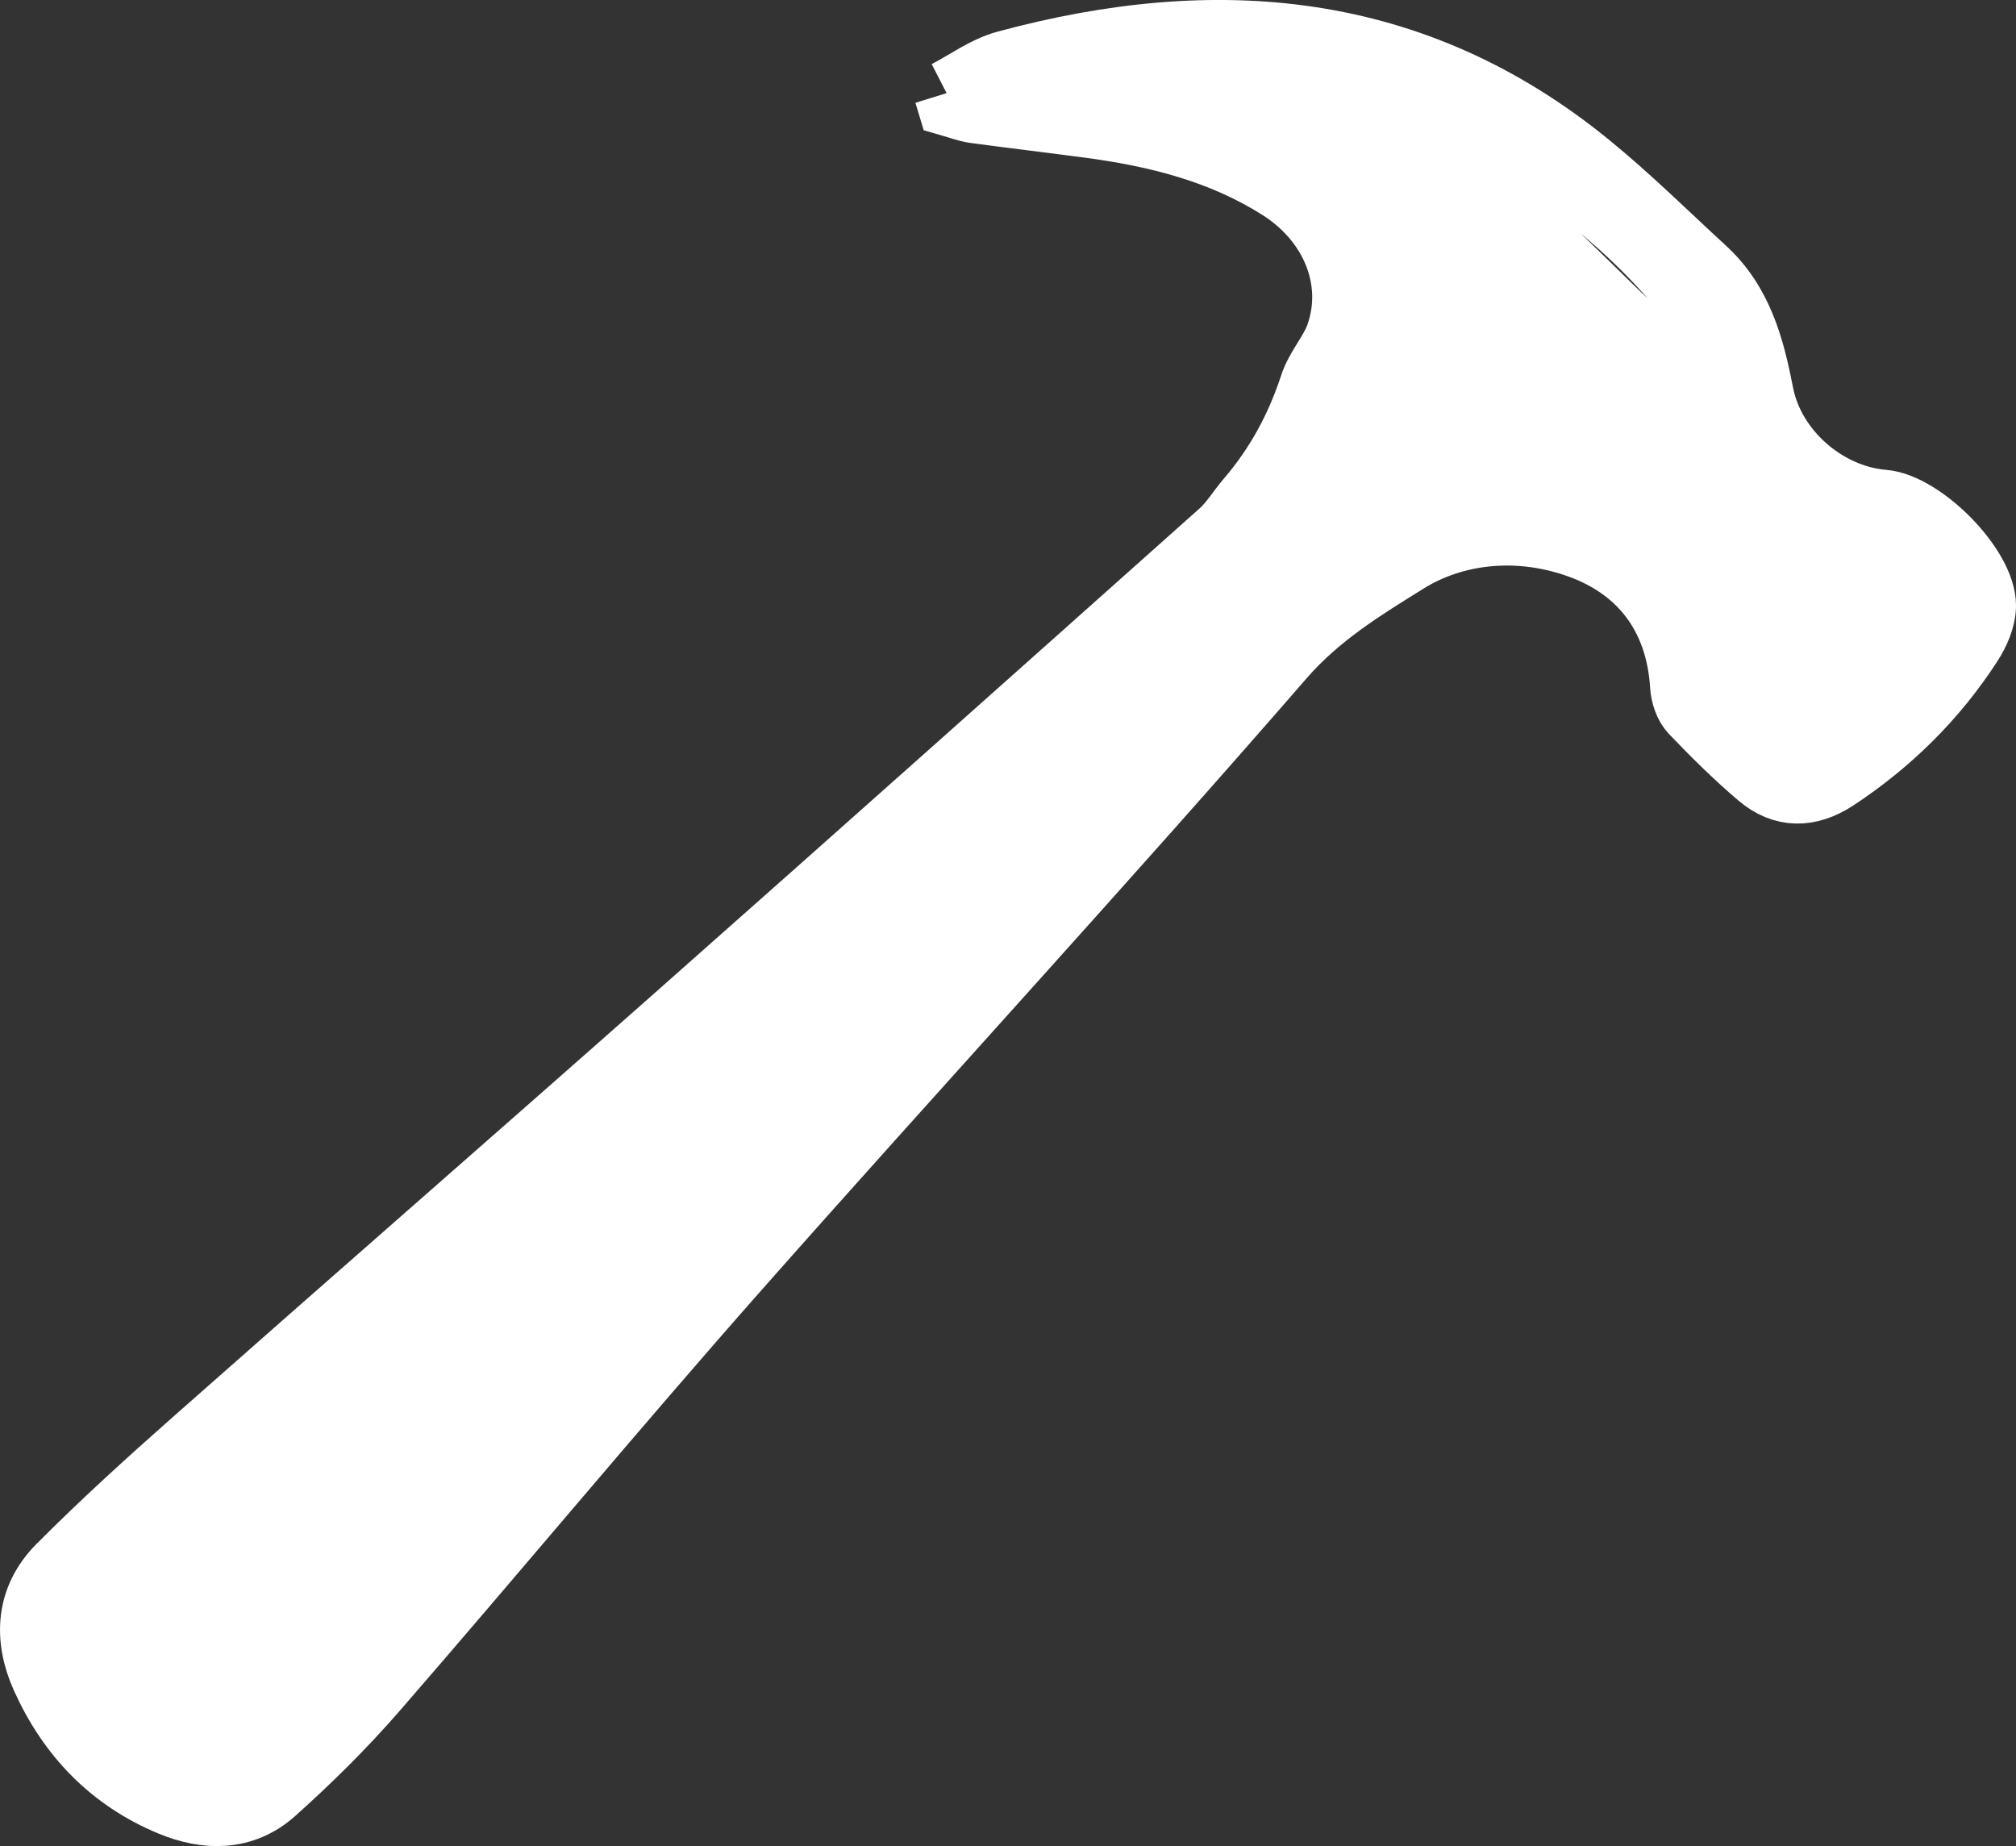 <?xml version="1.0" encoding="utf-8"?>
<!-- Generator: Adobe Illustrator 16.0.0, SVG Export Plug-In . SVG Version: 6.00 Build 0)  -->
<!DOCTYPE svg PUBLIC "-//W3C//DTD SVG 1.1//EN" "http://www.w3.org/Graphics/SVG/1.1/DTD/svg11.dtd">
<svg version="1.1" id="Layer_1" xmlns="http://www.w3.org/2000/svg" xmlns:xlink="http://www.w3.org/1999/xlink" x="0px" y="0px"
	 width="48.435px" height="44.347px" viewBox="0 0 48.435 44.347" enable-background="new 0 0 48.435 44.347" xml:space="preserve">
<rect x="0" y="0" width="48.435" height="44.347" fill="#333333" stroke="none"/>
<path fill="#FFFFFF" stroke="#FFFFFF" stroke-width="1.569" stroke-miterlimit="10" d="M22.743,2.238
	c0.476-0.245,0.924-0.585,1.431-0.721c5.046-1.365,9.803-0.975,14.003,2.462c0.96,0.783,1.844,1.66,2.758,2.499
	c0.875,0.802,1.157,1.871,1.374,2.985c0.268,1.375,1.555,2.492,2.941,2.606c0.932,0.078,2.407,1.563,2.401,2.484
	c-0.002,0.309-0.153,0.646-0.327,0.914c-0.844,1.301-1.929,2.371-3.225,3.225c-0.632,0.415-1.256,0.426-1.825-0.058
	c-0.568-0.482-1.097-1.008-1.609-1.543c-0.141-0.147-0.223-0.4-0.237-0.612c-0.103-1.699-1.028-2.896-2.623-3.417
	c-1.406-0.462-2.876-0.298-4.015,0.41c-1.033,0.643-2.112,1.298-2.986,2.303c-4.313,4.969-8.776,9.81-13.135,14.742
	c-2.931,3.32-5.759,6.729-8.663,10.074c-0.757,0.871-1.584,1.688-2.443,2.456c-0.719,0.638-1.6,0.632-2.458,0.275
	c-1.425-0.591-2.425-1.635-3.053-3.027c-0.428-0.949-0.37-1.899,0.383-2.653c1.047-1.053,2.151-2.053,3.265-3.037
	c3.815-3.372,7.652-6.715,11.464-10.087c4.404-3.894,8.792-7.807,13.18-11.72c0.254-0.225,0.434-0.532,0.659-0.794
	c0.694-0.81,1.188-1.721,1.521-2.737C31.661,8.841,32,8.485,32.15,8.062c0.468-1.317-0.114-2.751-1.41-3.567
	c-1.394-0.88-2.952-1.27-4.565-1.484c-0.92-0.123-1.844-0.231-2.767-0.356c-0.199-0.031-0.391-0.106-0.586-0.162
	C22.796,2.405,22.769,2.322,22.743,2.238 M25.471,17.473c-0.017-0.02-0.031-0.039-0.047-0.059c-0.196,0.167-0.396,0.332-0.591,0.501
	c-2.659,2.334-5.329,4.659-7.972,7.013c-4.558,4.066-9.102,8.146-13.633,12.241c-0.484,0.437-0.886,0.984-1.237,1.539
	c-0.155,0.246-0.09,0.636-0.124,0.956c0.088,0.032,0.174,0.063,0.26,0.095C9.909,32.332,17.689,24.9,25.471,17.473 M26.286,1.503
	c-0.011,0.089-0.021,0.179-0.029,0.268c0.286,0,0.573-0.011,0.862,0.003c2.551,0.123,4.992,0.638,7.225,1.955
	c1.642,0.969,2.958,2.312,4.304,3.628c0.605,0.59,1.241,1.15,1.896,1.688c0.143,0.117,0.516,0.181,0.602,0.092
	c0.138-0.14,0.231-0.477,0.156-0.646c-0.229-0.526-0.476-1.07-0.837-1.504c-1.601-1.924-3.592-3.345-5.857-4.389
	c-1.639-0.757-3.347-1.17-5.165-1.101C28.39,1.537,27.336,1.503,26.286,1.503 M42.817,11.571c0.064,0.724,0.129,1.462,0.186,2.094
	c0.433-0.056,0.914-0.203,1.368-0.147c0.306,0.039,0.576,0.373,0.868,0.565c0.431,0.279,0.851,0.582,1.309,0.808
	c0.115,0.056,0.508-0.14,0.52-0.243c0.069-0.707-1.299-1.913-2.017-1.927c-0.42-0.008-0.871-0.156-1.245-0.356
	C43.415,12.156,43.097,11.805,42.817,11.571 M31.21,11.201c-1.075,0.863-1.27,1.571-0.589,1.866
	c0.262-0.354,0.488-0.721,0.771-1.033C31.765,11.627,31.62,11.398,31.21,11.201"/>
</svg>

